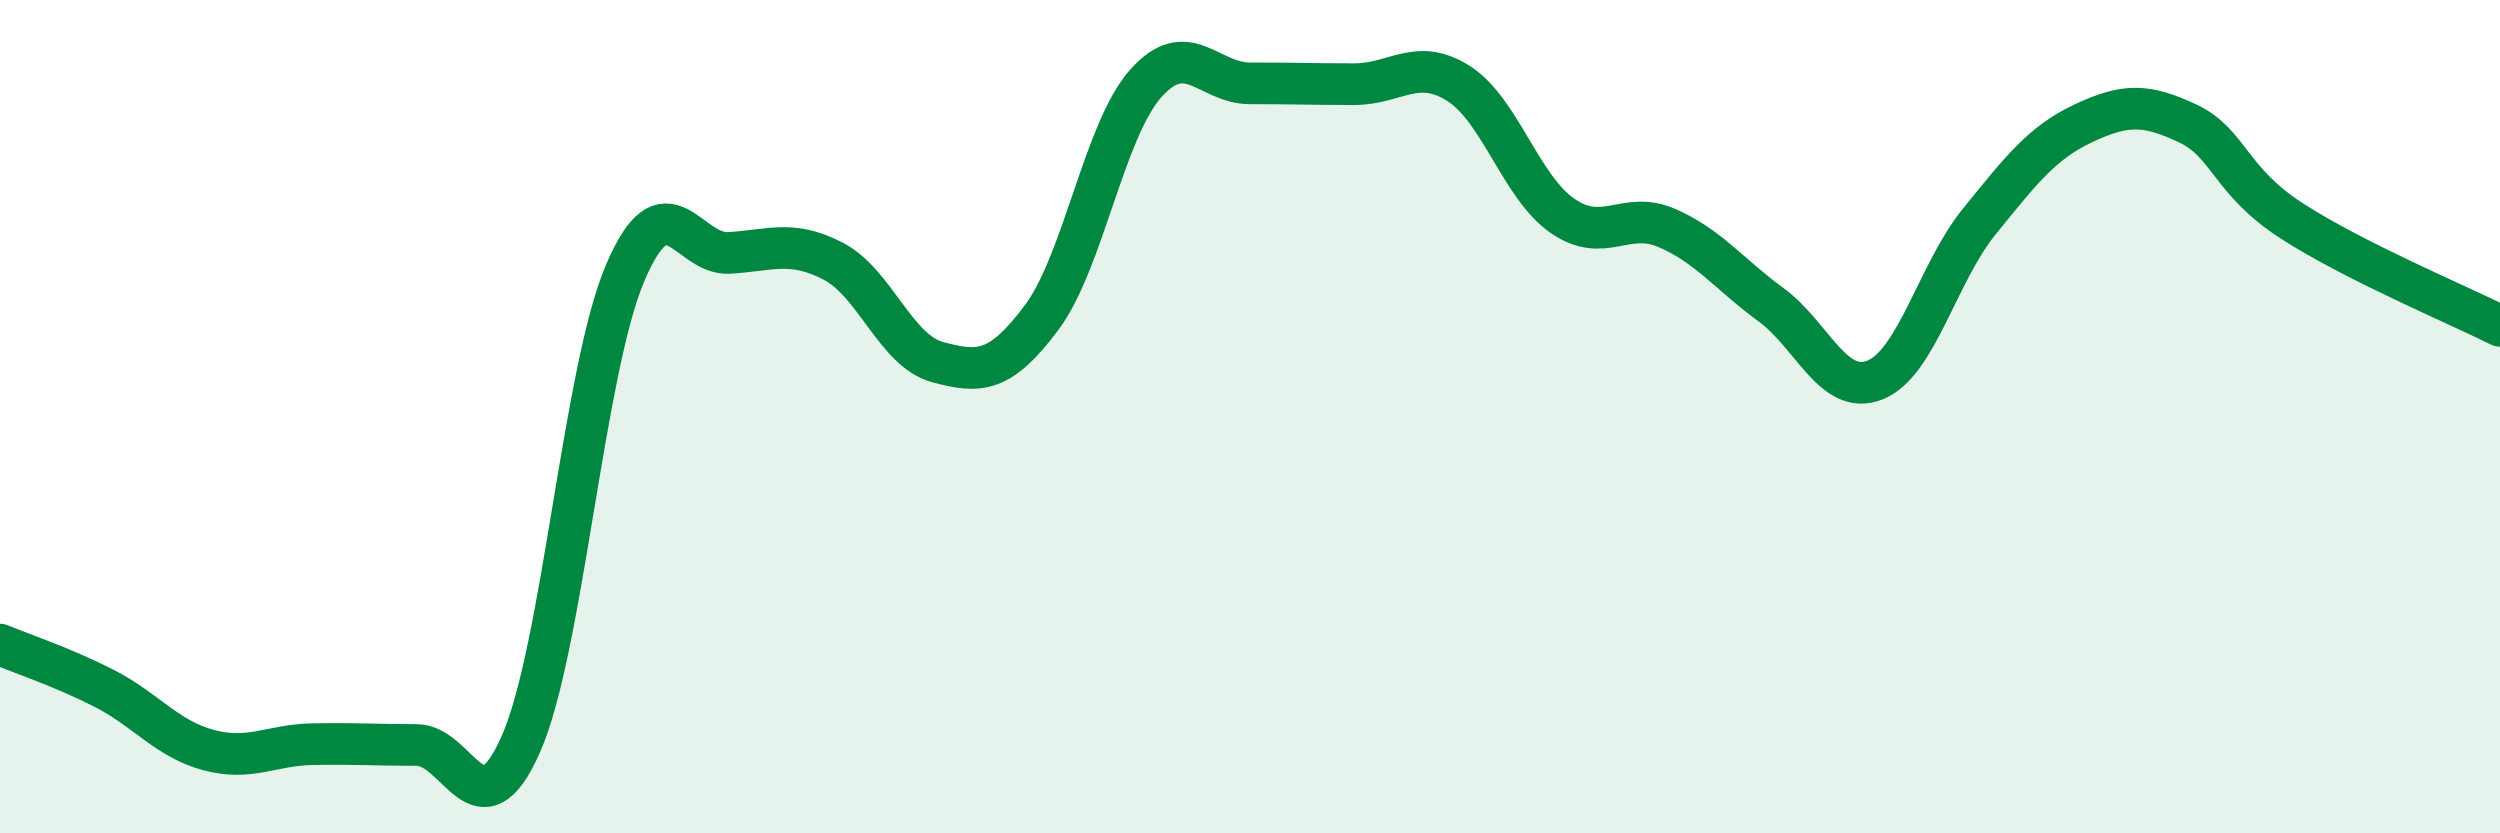
    <svg width="60" height="20" viewBox="0 0 60 20" xmlns="http://www.w3.org/2000/svg">
      <path
        d="M 0,15.47 C 0.5,15.68 1.5,16.01 2.5,16.52 C 3.5,17.03 4,17.73 5,18 C 6,18.27 6.5,17.88 7.5,17.86 C 8.5,17.84 9,17.88 10,17.88 C 11,17.88 11.5,20.12 12.5,17.86 C 13.5,15.6 14,8.92 15,6.56 C 16,4.2 16.5,6.13 17.5,6.07 C 18.5,6.01 19,5.75 20,6.27 C 21,6.79 21.5,8.42 22.5,8.69 C 23.5,8.96 24,8.96 25,7.62 C 26,6.28 26.5,3.12 27.5,2 C 28.5,0.88 29,2 30,2 C 31,2 31.5,2.02 32.5,2.02 C 33.5,2.02 34,1.37 35,2 C 36,2.63 36.5,4.49 37.5,5.18 C 38.5,5.87 39,5.04 40,5.47 C 41,5.9 41.5,6.58 42.5,7.31 C 43.5,8.04 44,9.52 45,9.12 C 46,8.72 46.5,6.55 47.5,5.32 C 48.5,4.09 49,3.43 50,2.96 C 51,2.49 51.5,2.49 52.5,2.96 C 53.5,3.43 53.5,4.33 55,5.3 C 56.5,6.27 59,7.32 60,7.82L60 20L0 20Z"
        fill="#008740"
        opacity="0.1"
        stroke-linecap="round"
        stroke-linejoin="round"
      />
      <path
        d="M 0,15.47 C 0.5,15.68 1.5,16.01 2.5,16.52 C 3.5,17.03 4,17.73 5,18 C 6,18.27 6.5,17.88 7.5,17.86 C 8.5,17.84 9,17.88 10,17.88 C 11,17.88 11.5,20.12 12.5,17.86 C 13.5,15.6 14,8.92 15,6.56 C 16,4.2 16.5,6.13 17.5,6.07 C 18.5,6.01 19,5.75 20,6.27 C 21,6.79 21.5,8.42 22.5,8.69 C 23.5,8.96 24,8.96 25,7.62 C 26,6.28 26.5,3.12 27.5,2 C 28.5,0.88 29,2 30,2 C 31,2 31.5,2.02 32.5,2.02 C 33.5,2.02 34,1.37 35,2 C 36,2.63 36.5,4.49 37.5,5.18 C 38.5,5.87 39,5.04 40,5.47 C 41,5.9 41.5,6.58 42.5,7.31 C 43.5,8.04 44,9.52 45,9.12 C 46,8.72 46.5,6.55 47.5,5.32 C 48.5,4.09 49,3.43 50,2.96 C 51,2.49 51.5,2.49 52.5,2.96 C 53.5,3.43 53.5,4.33 55,5.3 C 56.5,6.27 59,7.32 60,7.82"
        stroke="#008740"
        stroke-width="1"
        fill="none"
        stroke-linecap="round"
        stroke-linejoin="round"
      />
    </svg>
  